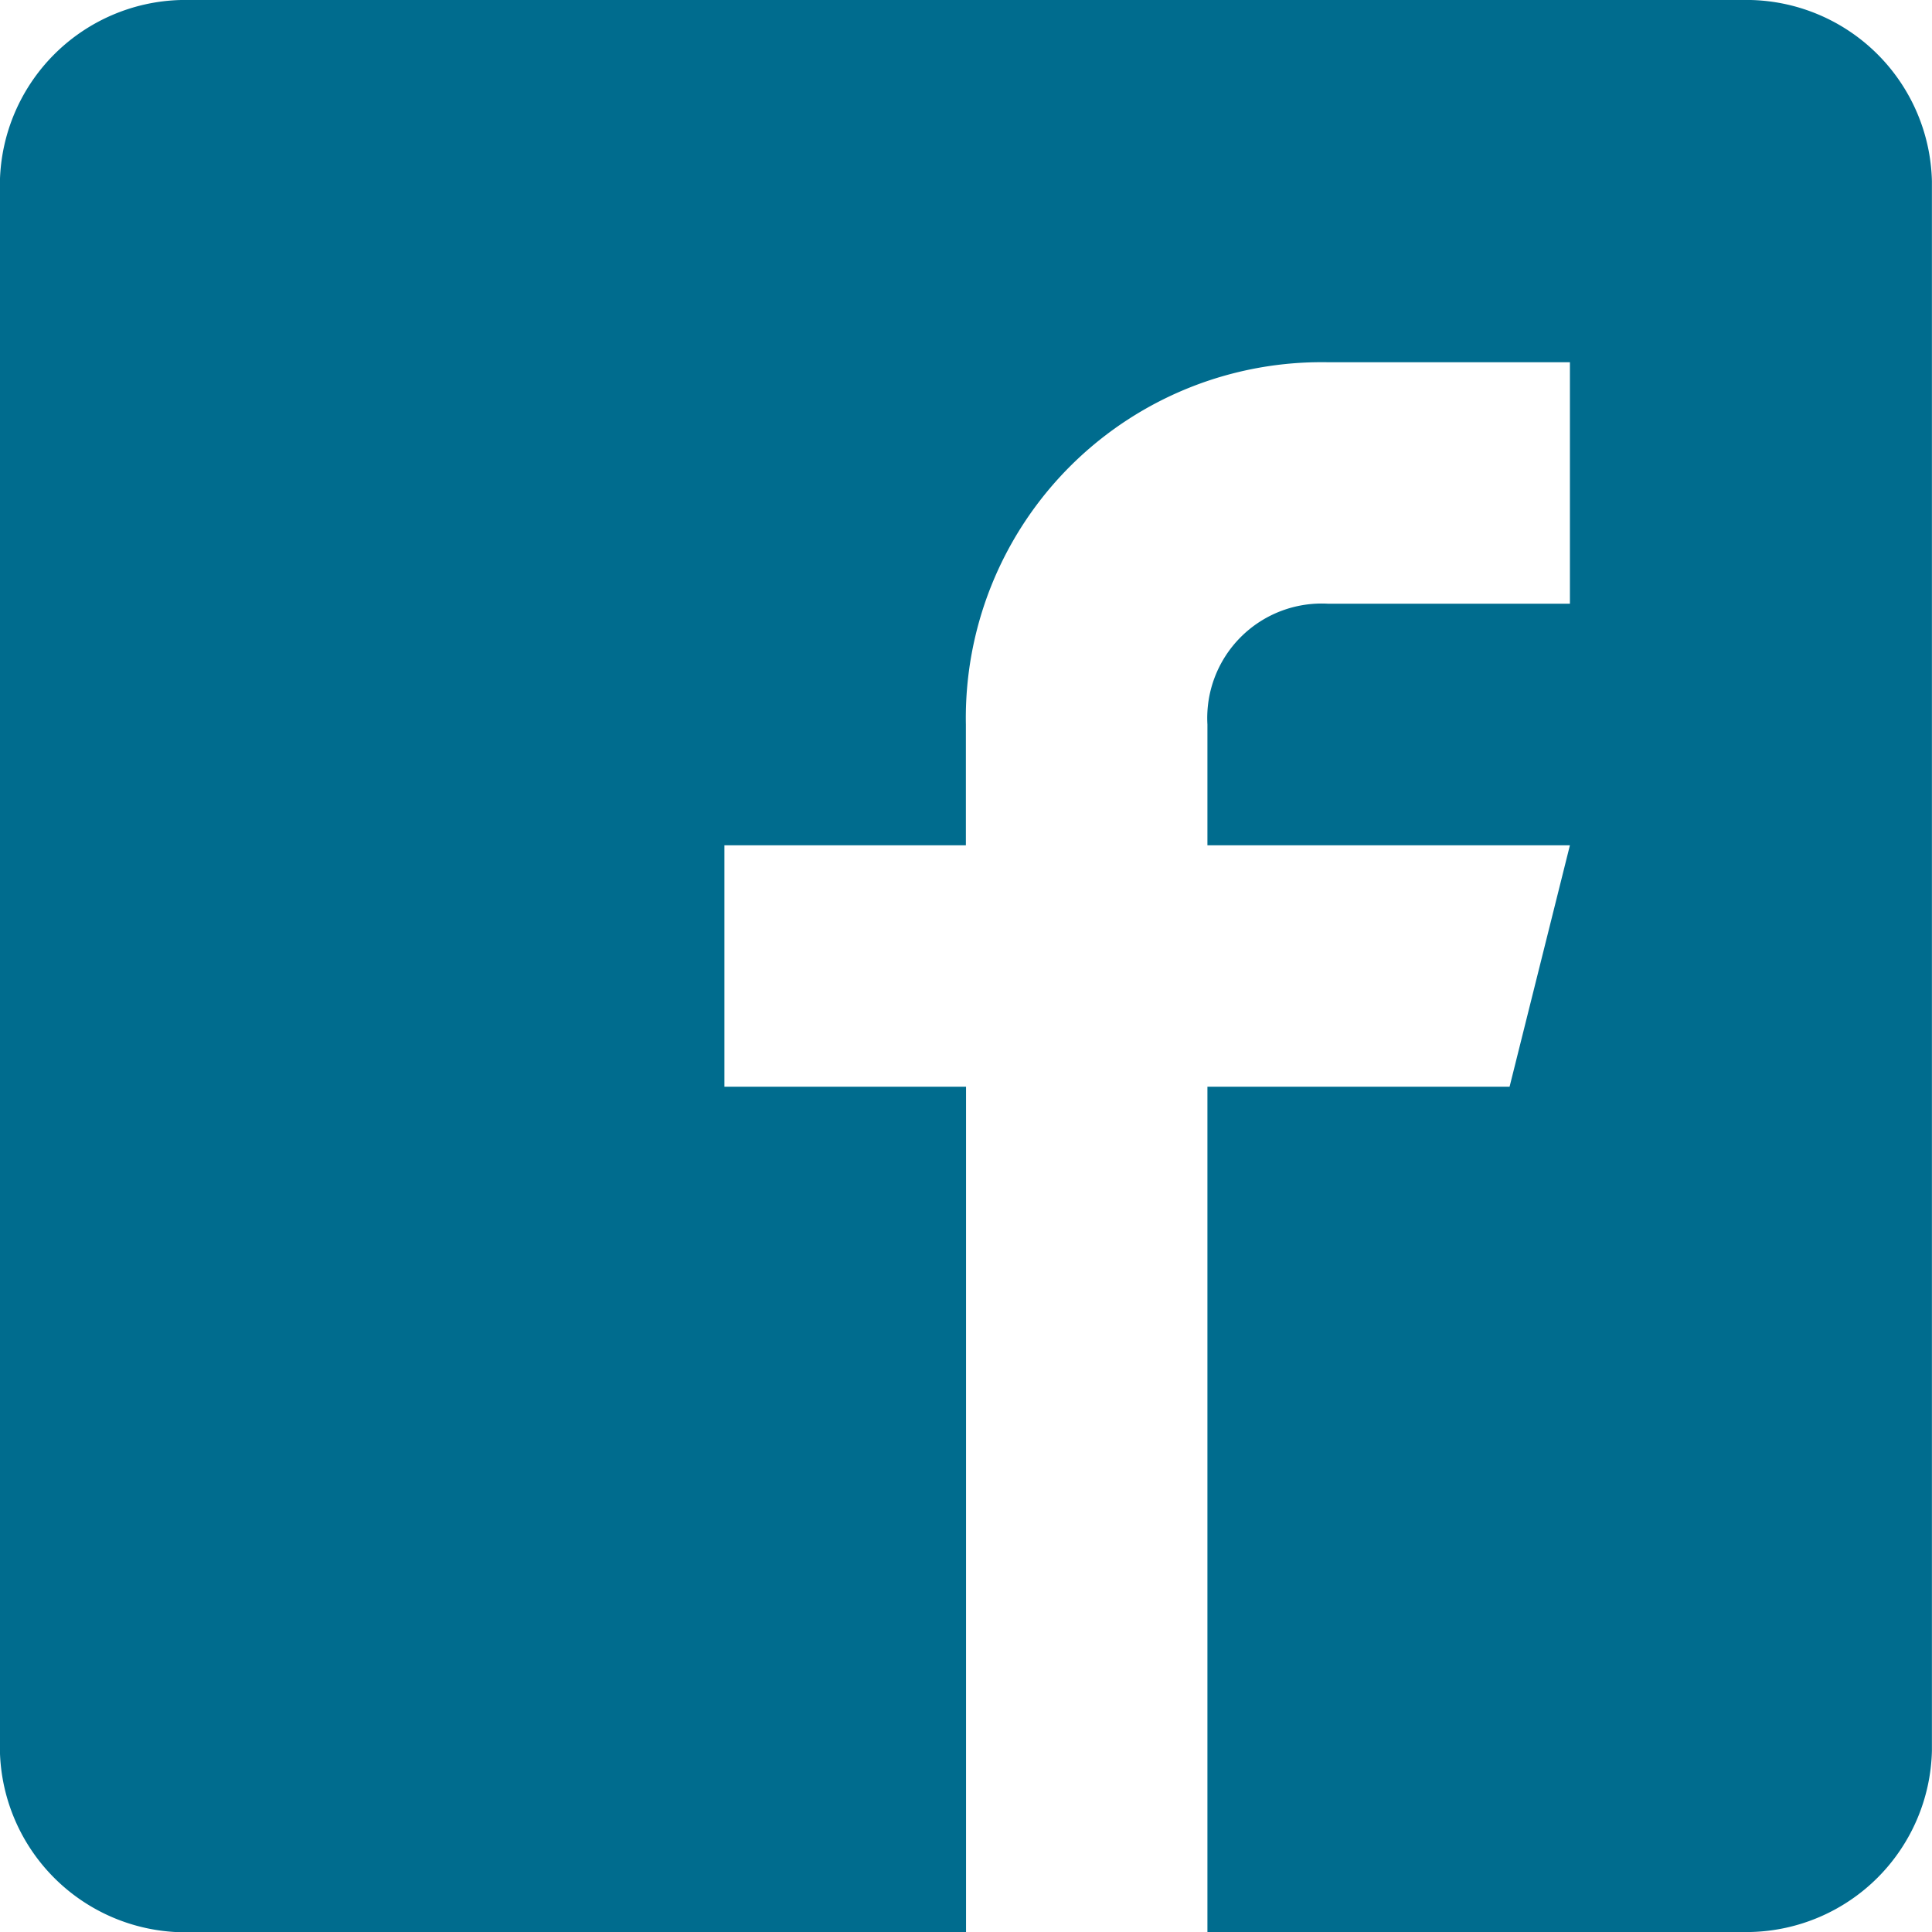 <svg xmlns="http://www.w3.org/2000/svg" width="23.627" height="23.627" viewBox="0 0 23.627 23.627">
    <defs>
        <style>
            .cls-1{fill:#006c8e}
        </style>
    </defs>
    <g id="facebook" transform="translate(-186.393 -293)">
        <path id="Pfad_2156" d="M21.412 0H2.215A2.271 2.271 0 0 0 0 2.215v19.2a2.271 2.271 0 0 0 2.215 2.215h9.6V13.29H8.86v-2.953h2.953V8.86a4.351 4.351 0 0 1 4.43-4.43H19.2v2.953h-2.957a1.4 1.4 0 0 0-1.476 1.477v1.477H19.2l-.738 2.953h-3.695v10.337h6.645a2.271 2.271 0 0 0 2.215-2.215V2.215A2.271 2.271 0 0 0 21.412 0z" class="cls-1" data-name="Pfad 2156" transform="translate(186.392 293)"/>
    </g>
</svg>
